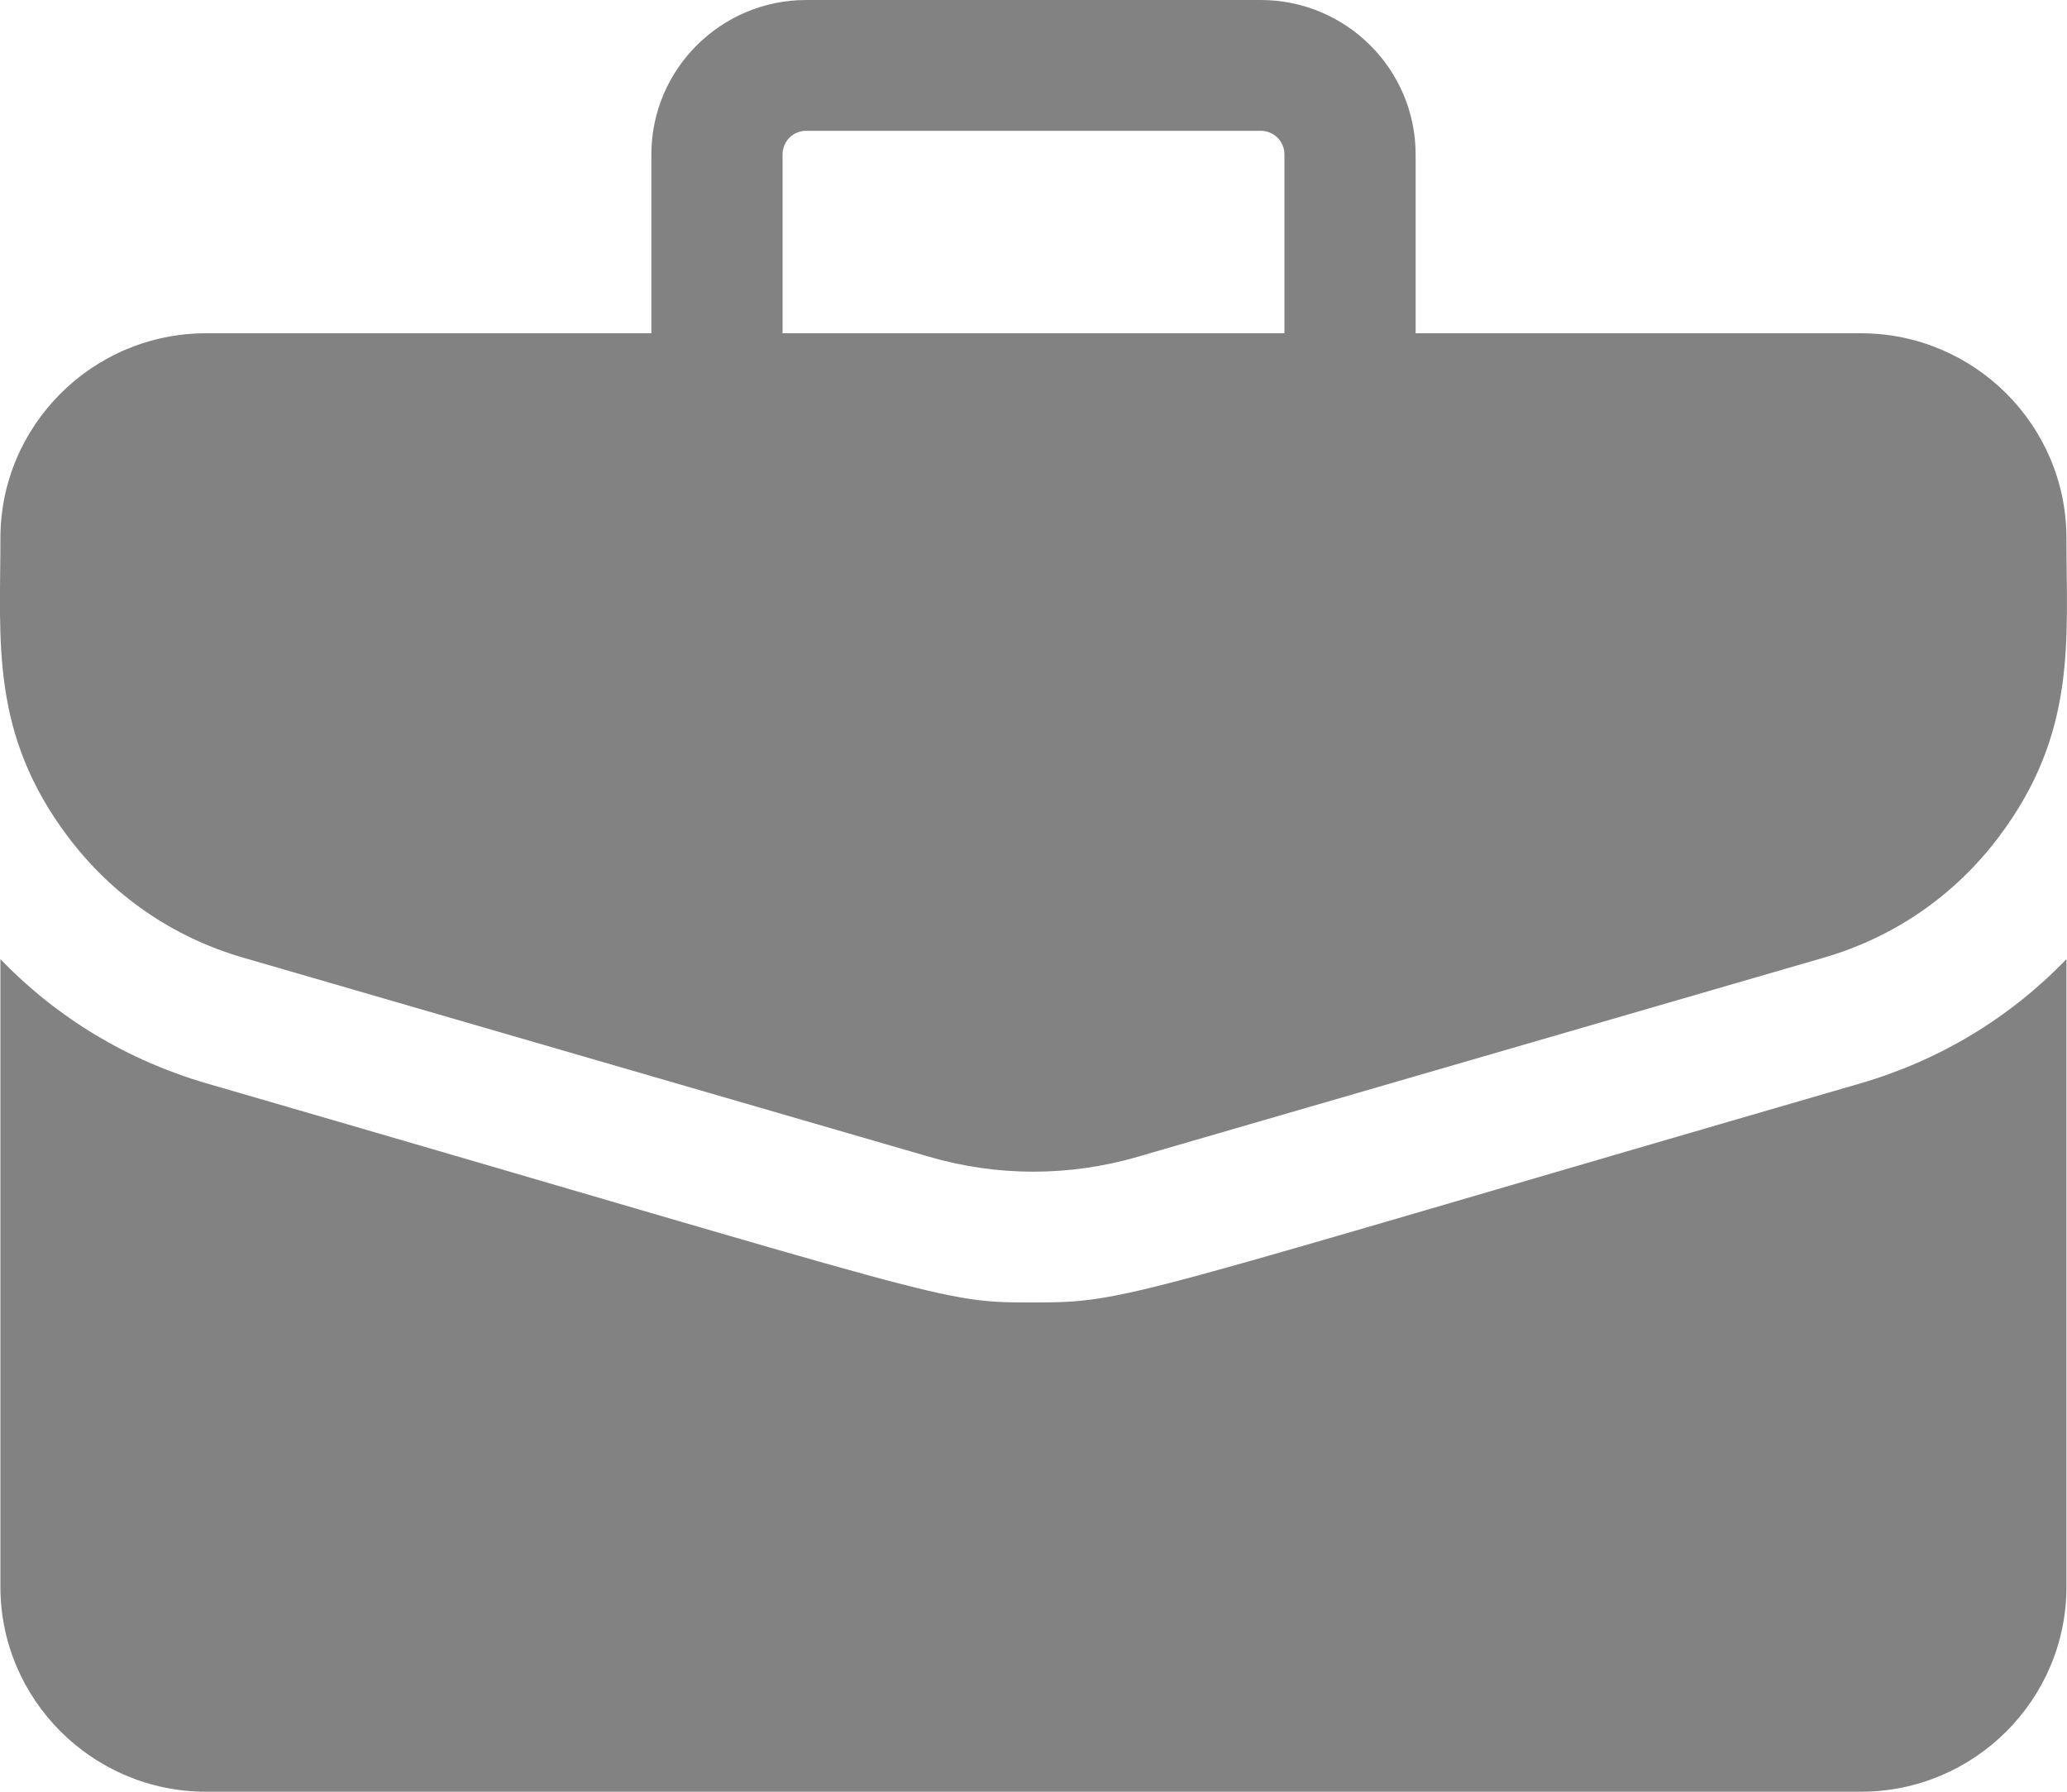 <?xml version="1.0" encoding="UTF-8"?> <svg xmlns="http://www.w3.org/2000/svg" width="15" height="13" viewBox="0 0 15 13" fill="none"><path d="M13.504 2.418H10.273V1.12C10.273 0.503 9.769 0 9.149 0H5.851C5.231 0 4.727 0.503 4.727 1.12V2.418H1.496C0.673 2.418 0.003 3.085 0.003 3.905C0.003 4.65 -0.073 5.319 0.493 6.071C0.814 6.497 1.254 6.801 1.767 6.949L6.746 8.394C7.238 8.537 7.761 8.537 8.253 8.394L13.233 6.949C13.745 6.801 14.186 6.497 14.506 6.071C15.075 5.316 14.996 4.64 14.996 3.905C14.996 3.085 14.327 2.418 13.504 2.418ZM5.679 1.12C5.679 1.075 5.697 1.031 5.729 0.999C5.761 0.967 5.805 0.949 5.851 0.949H9.149C9.195 0.949 9.238 0.967 9.271 0.999C9.303 1.031 9.321 1.075 9.321 1.12V2.418H5.679V1.12Z" fill="#828282"></path><path d="M13.499 7.861C8.128 9.419 8.198 9.45 7.5 9.45C6.807 9.45 6.971 9.448 1.501 7.861C0.924 7.693 0.413 7.385 0.003 6.959V11.513C0.003 12.333 0.673 13 1.496 13H13.504C14.327 13 14.996 12.333 14.996 11.513V6.959C14.586 7.385 14.076 7.693 13.499 7.861Z" fill="#828282"></path></svg> 